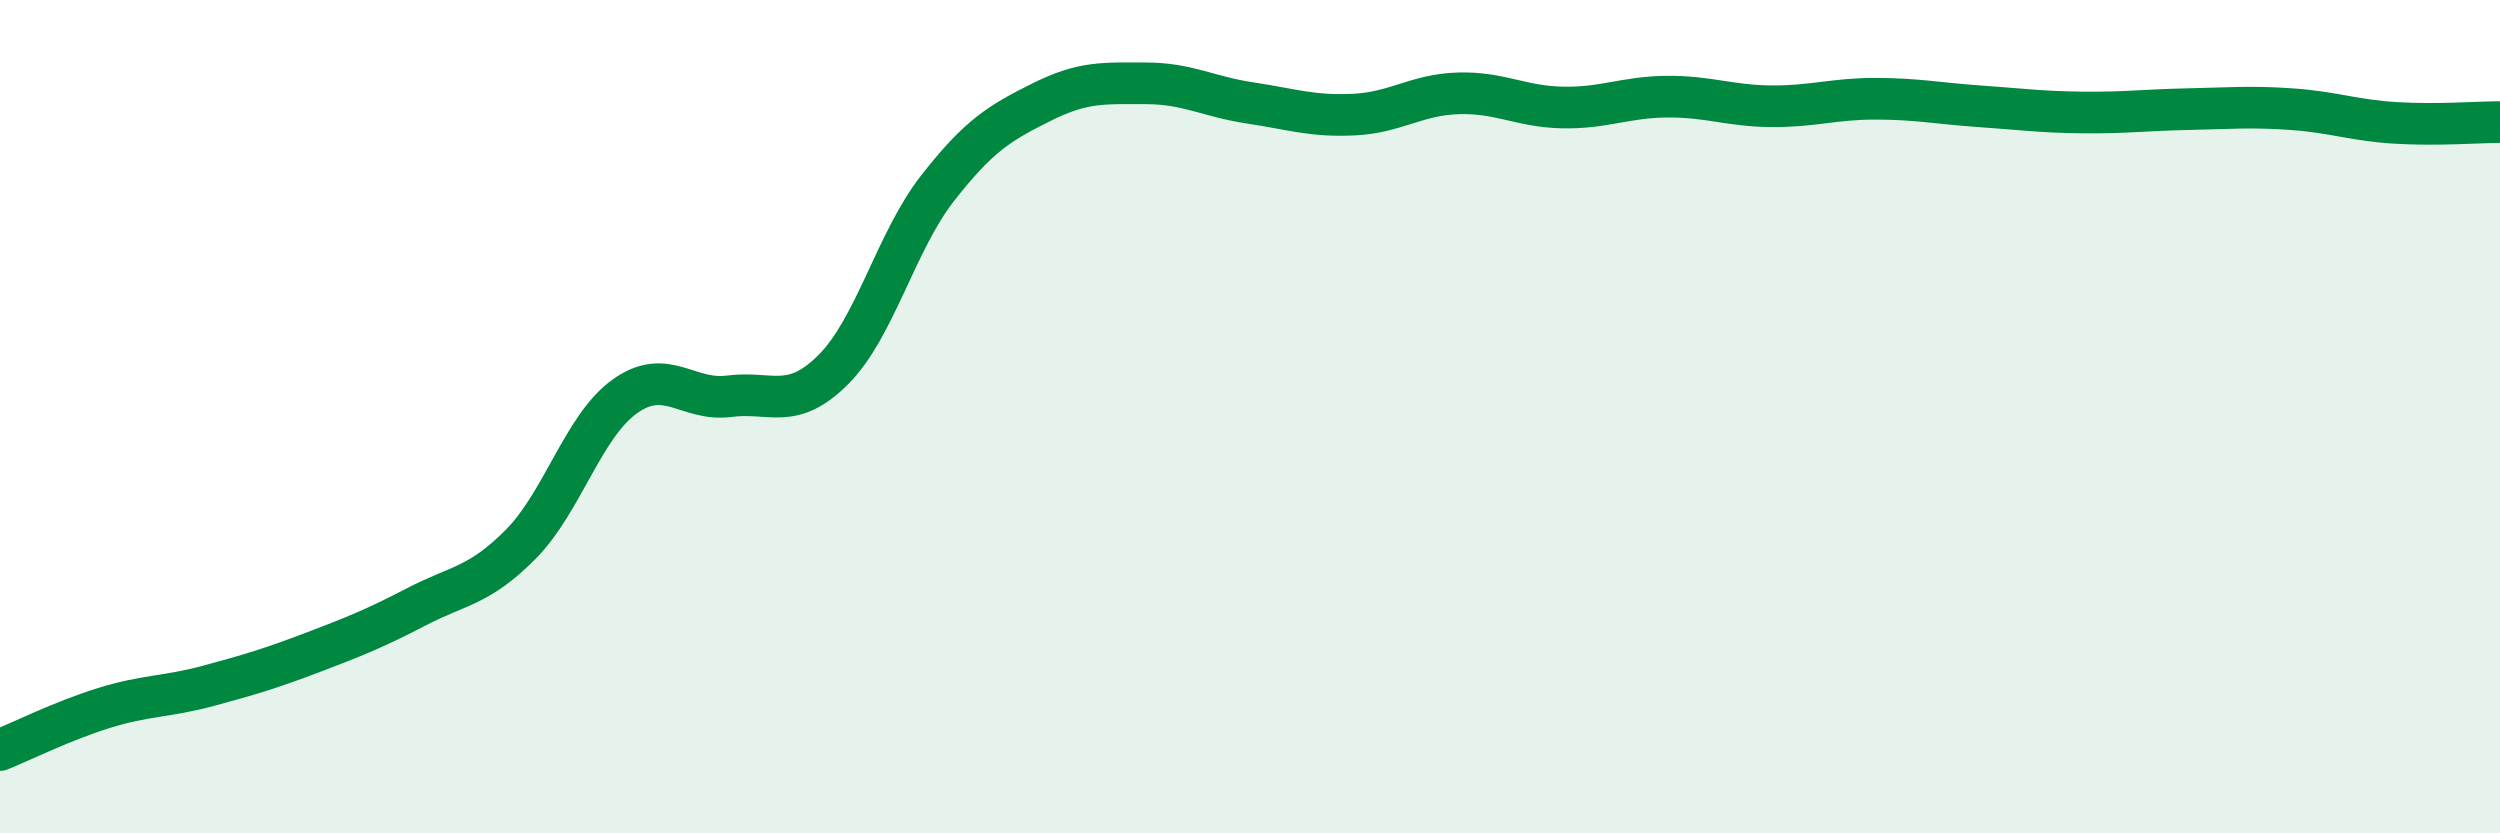
    <svg width="60" height="20" viewBox="0 0 60 20" xmlns="http://www.w3.org/2000/svg">
      <path
        d="M 0,18 C 0.5,17.8 1.5,17.3 2.5,16.99 C 3.5,16.68 4,16.73 5,16.46 C 6,16.19 6.5,16.04 7.5,15.66 C 8.5,15.28 9,15.08 10,14.56 C 11,14.04 11.5,14.07 12.5,13.06 C 13.5,12.05 14,10.22 15,9.51 C 16,8.8 16.5,9.64 17.5,9.51 C 18.5,9.38 19,9.87 20,8.87 C 21,7.87 21.5,5.8 22.5,4.52 C 23.5,3.24 24,2.95 25,2.45 C 26,1.95 26.5,2 27.5,2 C 28.5,2 29,2.32 30,2.47 C 31,2.62 31.5,2.8 32.5,2.75 C 33.5,2.7 34,2.27 35,2.24 C 36,2.21 36.5,2.56 37.5,2.58 C 38.5,2.6 39,2.33 40,2.32 C 41,2.31 41.5,2.54 42.5,2.55 C 43.5,2.56 44,2.37 45,2.37 C 46,2.37 46.5,2.48 47.5,2.55 C 48.5,2.62 49,2.69 50,2.7 C 51,2.71 51.5,2.64 52.5,2.62 C 53.5,2.6 54,2.55 55,2.62 C 56,2.69 56.5,2.89 57.5,2.95 C 58.5,3.01 59.5,2.93 60,2.93L60 20L0 20Z"
        fill="#008740"
        opacity="0.1"
        stroke-linecap="round"
        stroke-linejoin="round"
      />
      <path
        d="M 0,18 C 0.5,17.8 1.5,17.3 2.5,16.99 C 3.5,16.68 4,16.73 5,16.46 C 6,16.19 6.5,16.04 7.5,15.66 C 8.5,15.28 9,15.08 10,14.56 C 11,14.04 11.5,14.07 12.5,13.06 C 13.5,12.05 14,10.22 15,9.51 C 16,8.8 16.5,9.64 17.5,9.51 C 18.5,9.38 19,9.87 20,8.87 C 21,7.87 21.5,5.8 22.5,4.52 C 23.5,3.24 24,2.95 25,2.45 C 26,1.95 26.5,2 27.5,2 C 28.5,2 29,2.32 30,2.47 C 31,2.62 31.5,2.8 32.5,2.75 C 33.5,2.7 34,2.27 35,2.24 C 36,2.21 36.5,2.56 37.5,2.58 C 38.5,2.6 39,2.33 40,2.32 C 41,2.31 41.5,2.54 42.5,2.55 C 43.5,2.56 44,2.37 45,2.37 C 46,2.37 46.5,2.48 47.5,2.55 C 48.5,2.62 49,2.69 50,2.7 C 51,2.71 51.5,2.64 52.5,2.62 C 53.5,2.6 54,2.55 55,2.62 C 56,2.69 56.5,2.89 57.5,2.95 C 58.5,3.01 59.5,2.93 60,2.93"
        stroke="#008740"
        stroke-width="1"
        fill="none"
        stroke-linecap="round"
        stroke-linejoin="round"
      />
    </svg>
  